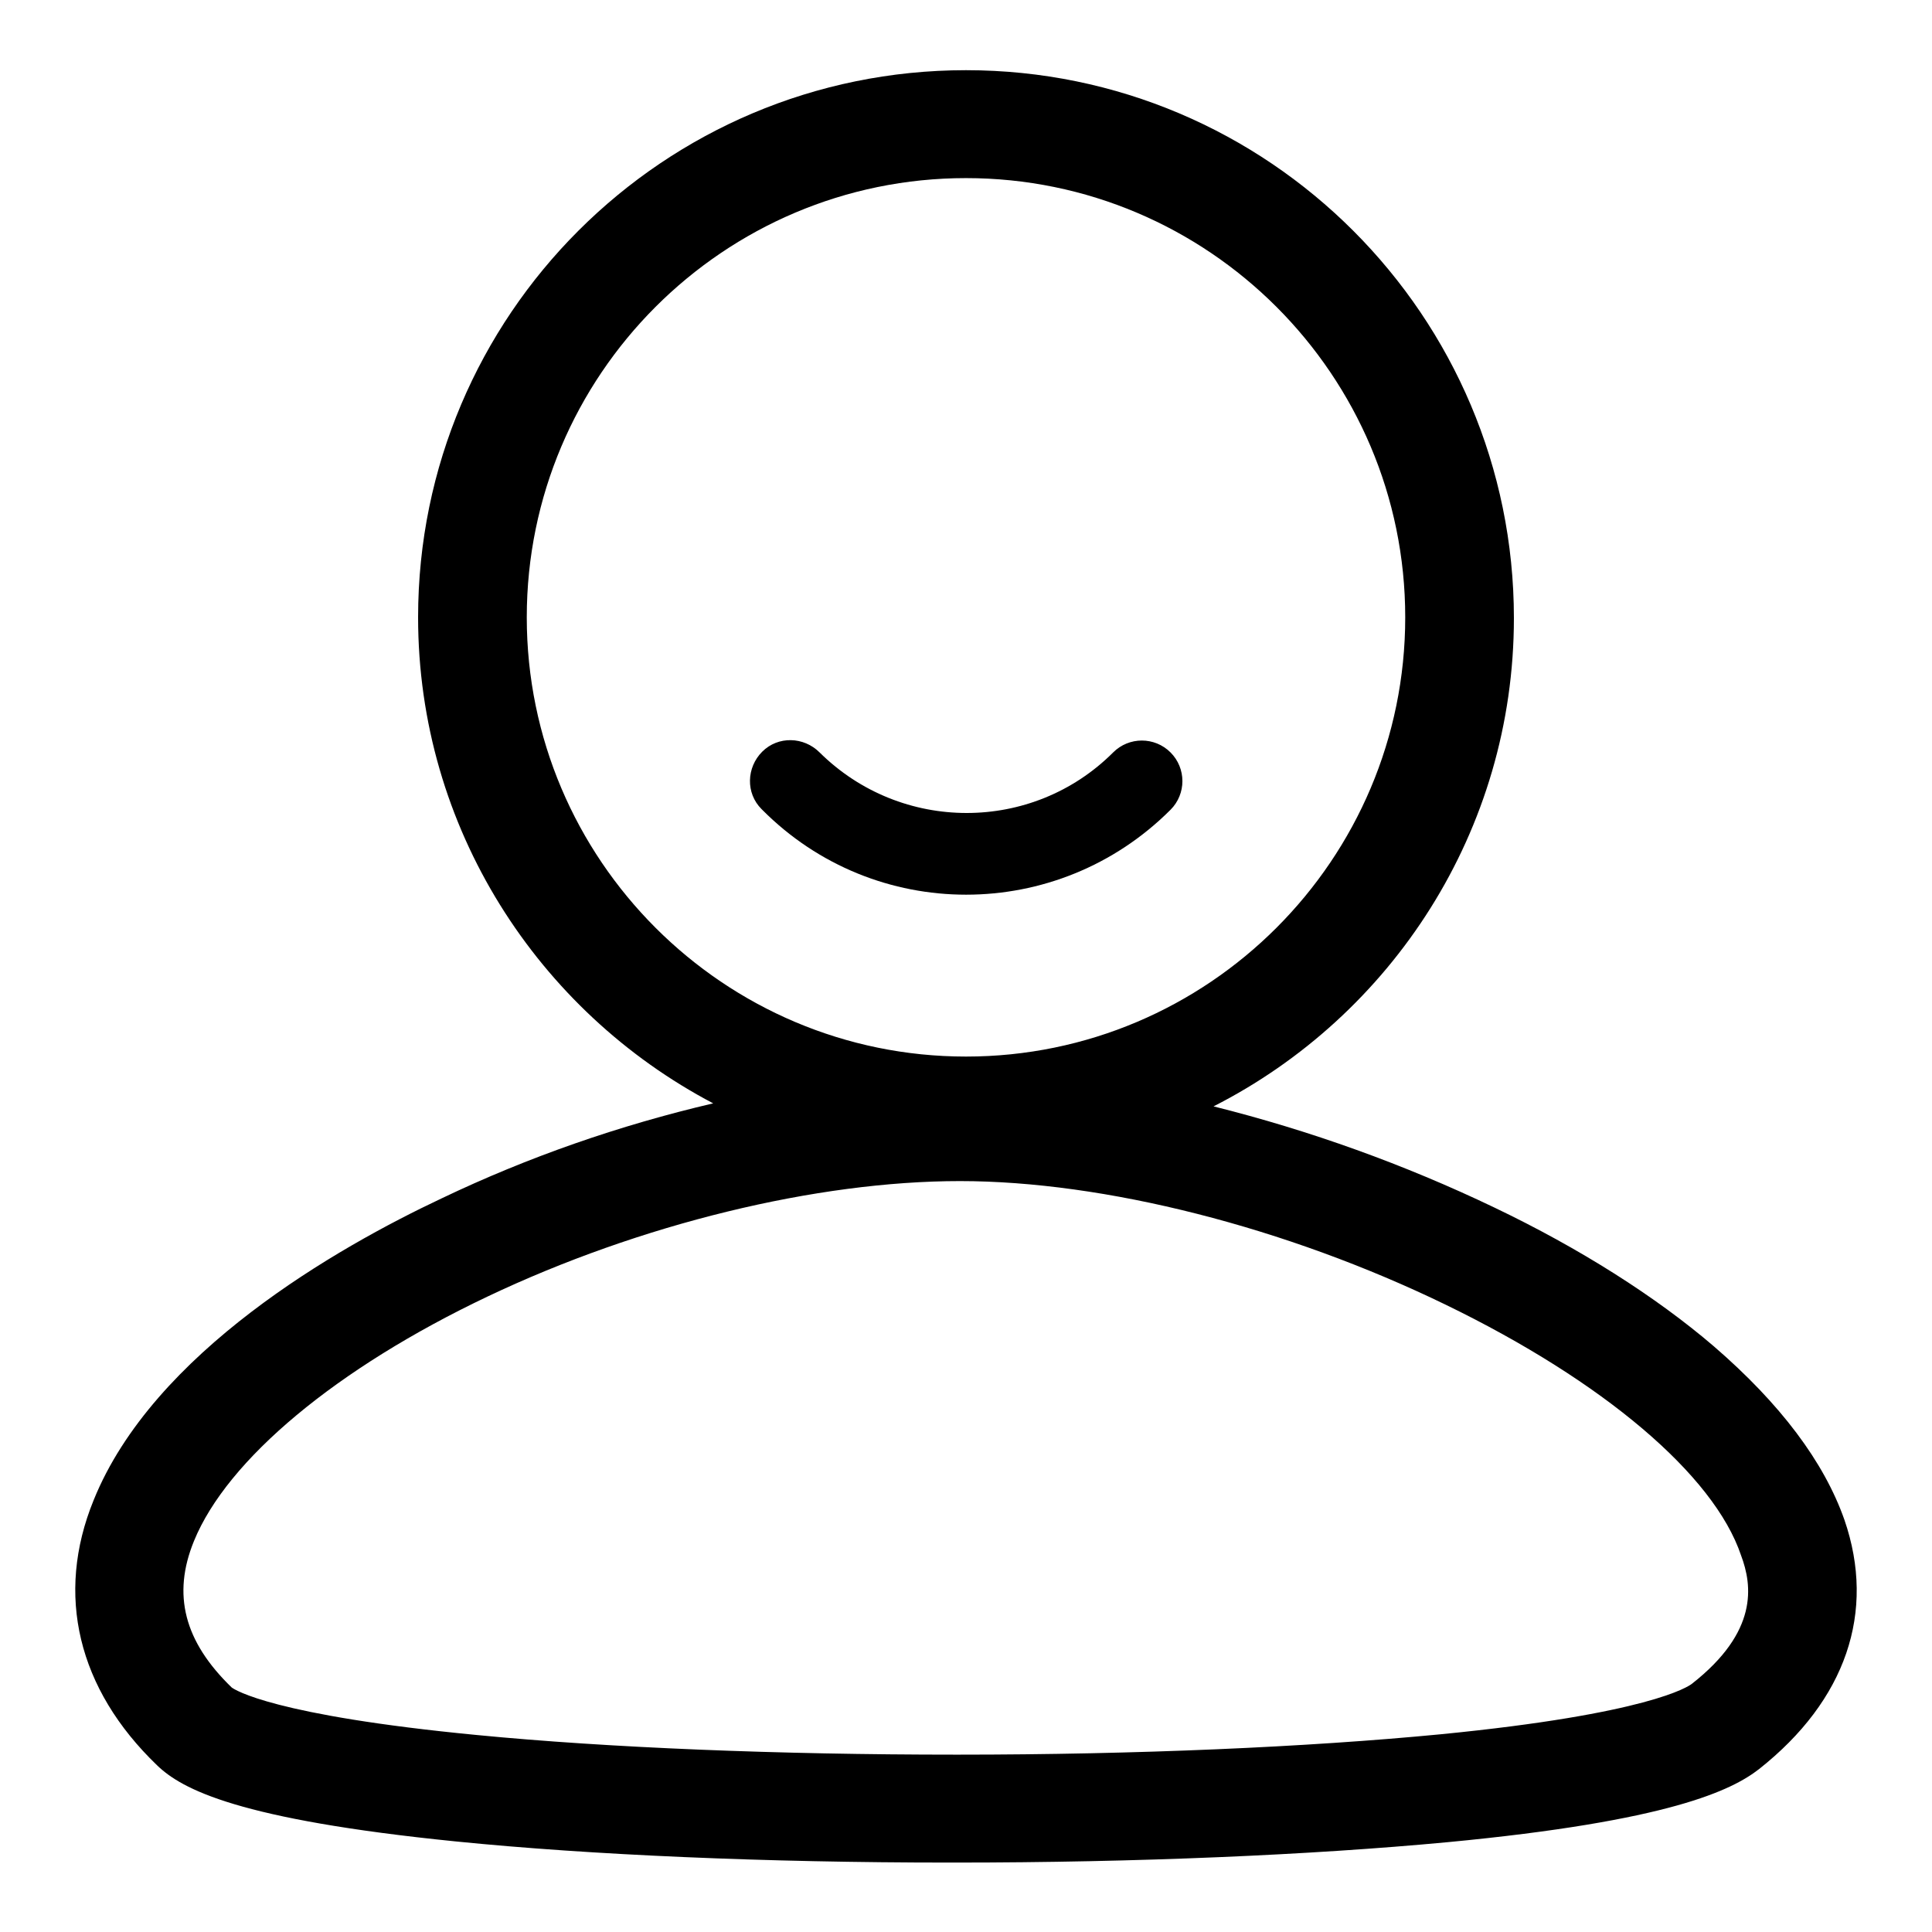 <?xml version="1.0" encoding="utf-8"?>
<!-- Svg Vector Icons : http://www.onlinewebfonts.com/icon -->
<!DOCTYPE svg PUBLIC "-//W3C//DTD SVG 1.1//EN" "http://www.w3.org/Graphics/SVG/1.1/DTD/svg11.dtd">
<svg version="1.1" xmlns="http://www.w3.org/2000/svg" xmlns:xlink="http://www.w3.org/1999/xlink" x="0px" y="0px" viewBox="0 0 256 256" enable-background="new 0 0 256 256" xml:space="preserve">
<g> <path fill="#000000" d="M244.4,201.4c-2.7-7.7-8.5-15.4-17.3-23c-7.7-6.6-17.8-13-29.1-18.4c-11.9-5.7-24.4-10.2-37.2-13.4 c23.6-12,39.8-36.5,39.8-64.7c0-40-32.5-72.6-72.6-72.6S55.4,41.8,55.4,81.8c0,27.9,15.9,52.2,39.1,64.4 c-12.4,2.9-24.5,7.1-36,12.6c-13.8,6.5-38.2,20.4-46.1,40c-5.1,12.5-2.1,25,8.4,35.1c3.3,3.2,10.8,7.2,39.6,10.1 c17.9,1.8,41.1,2.8,65.3,2.8h0.9c24,0,47.1-1,65.2-2.7c29.5-2.8,37.7-6.9,41.3-9.7C244.6,225.3,248.6,213.6,244.4,201.4 L244.4,201.4z M69.8,81.8c0-32.1,26.1-58.2,58.2-58.2s58.2,26.1,58.2,58.2c0,32.1-26.1,58.2-58.2,58.2 C95.9,140,69.8,113.9,69.8,81.8L69.8,81.8z M224.2,223.1c-0.5,0.4-5.8,4-33.3,6.7c-17.6,1.7-40.3,2.7-63.9,2.7h-0.4 c-23.4,0-45.9-0.9-63.4-2.6c-27-2.6-32.1-6-32.5-6.3c-6.3-6.1-7.9-12.3-5-19.4c4.4-10.8,18.9-22.9,38.9-32.4 c20.2-9.6,43.6-15.3,62.6-15.3c19.1,0,43.2,6.1,64.4,16.4c20.8,10.1,35.5,22.5,39.1,33.2C232.2,210.1,233,216.2,224.2,223.1 L224.2,223.1z"/> <path fill="#000000" d="M155.1,107.3c2.1-2.1,2.1-5.5,0-7.6c-2.1-2.1-5.5-2.1-7.6,0l0,0c-10.7,10.7-28.1,10.7-38.9,0 c-2.1-2.1-5.5-2.2-7.6-0.1s-2.2,5.5-0.1,7.6c0,0,0.1,0.1,0.1,0.1C115.9,122.3,140.1,122.3,155.1,107.3L155.1,107.3z"/></g>
</svg>